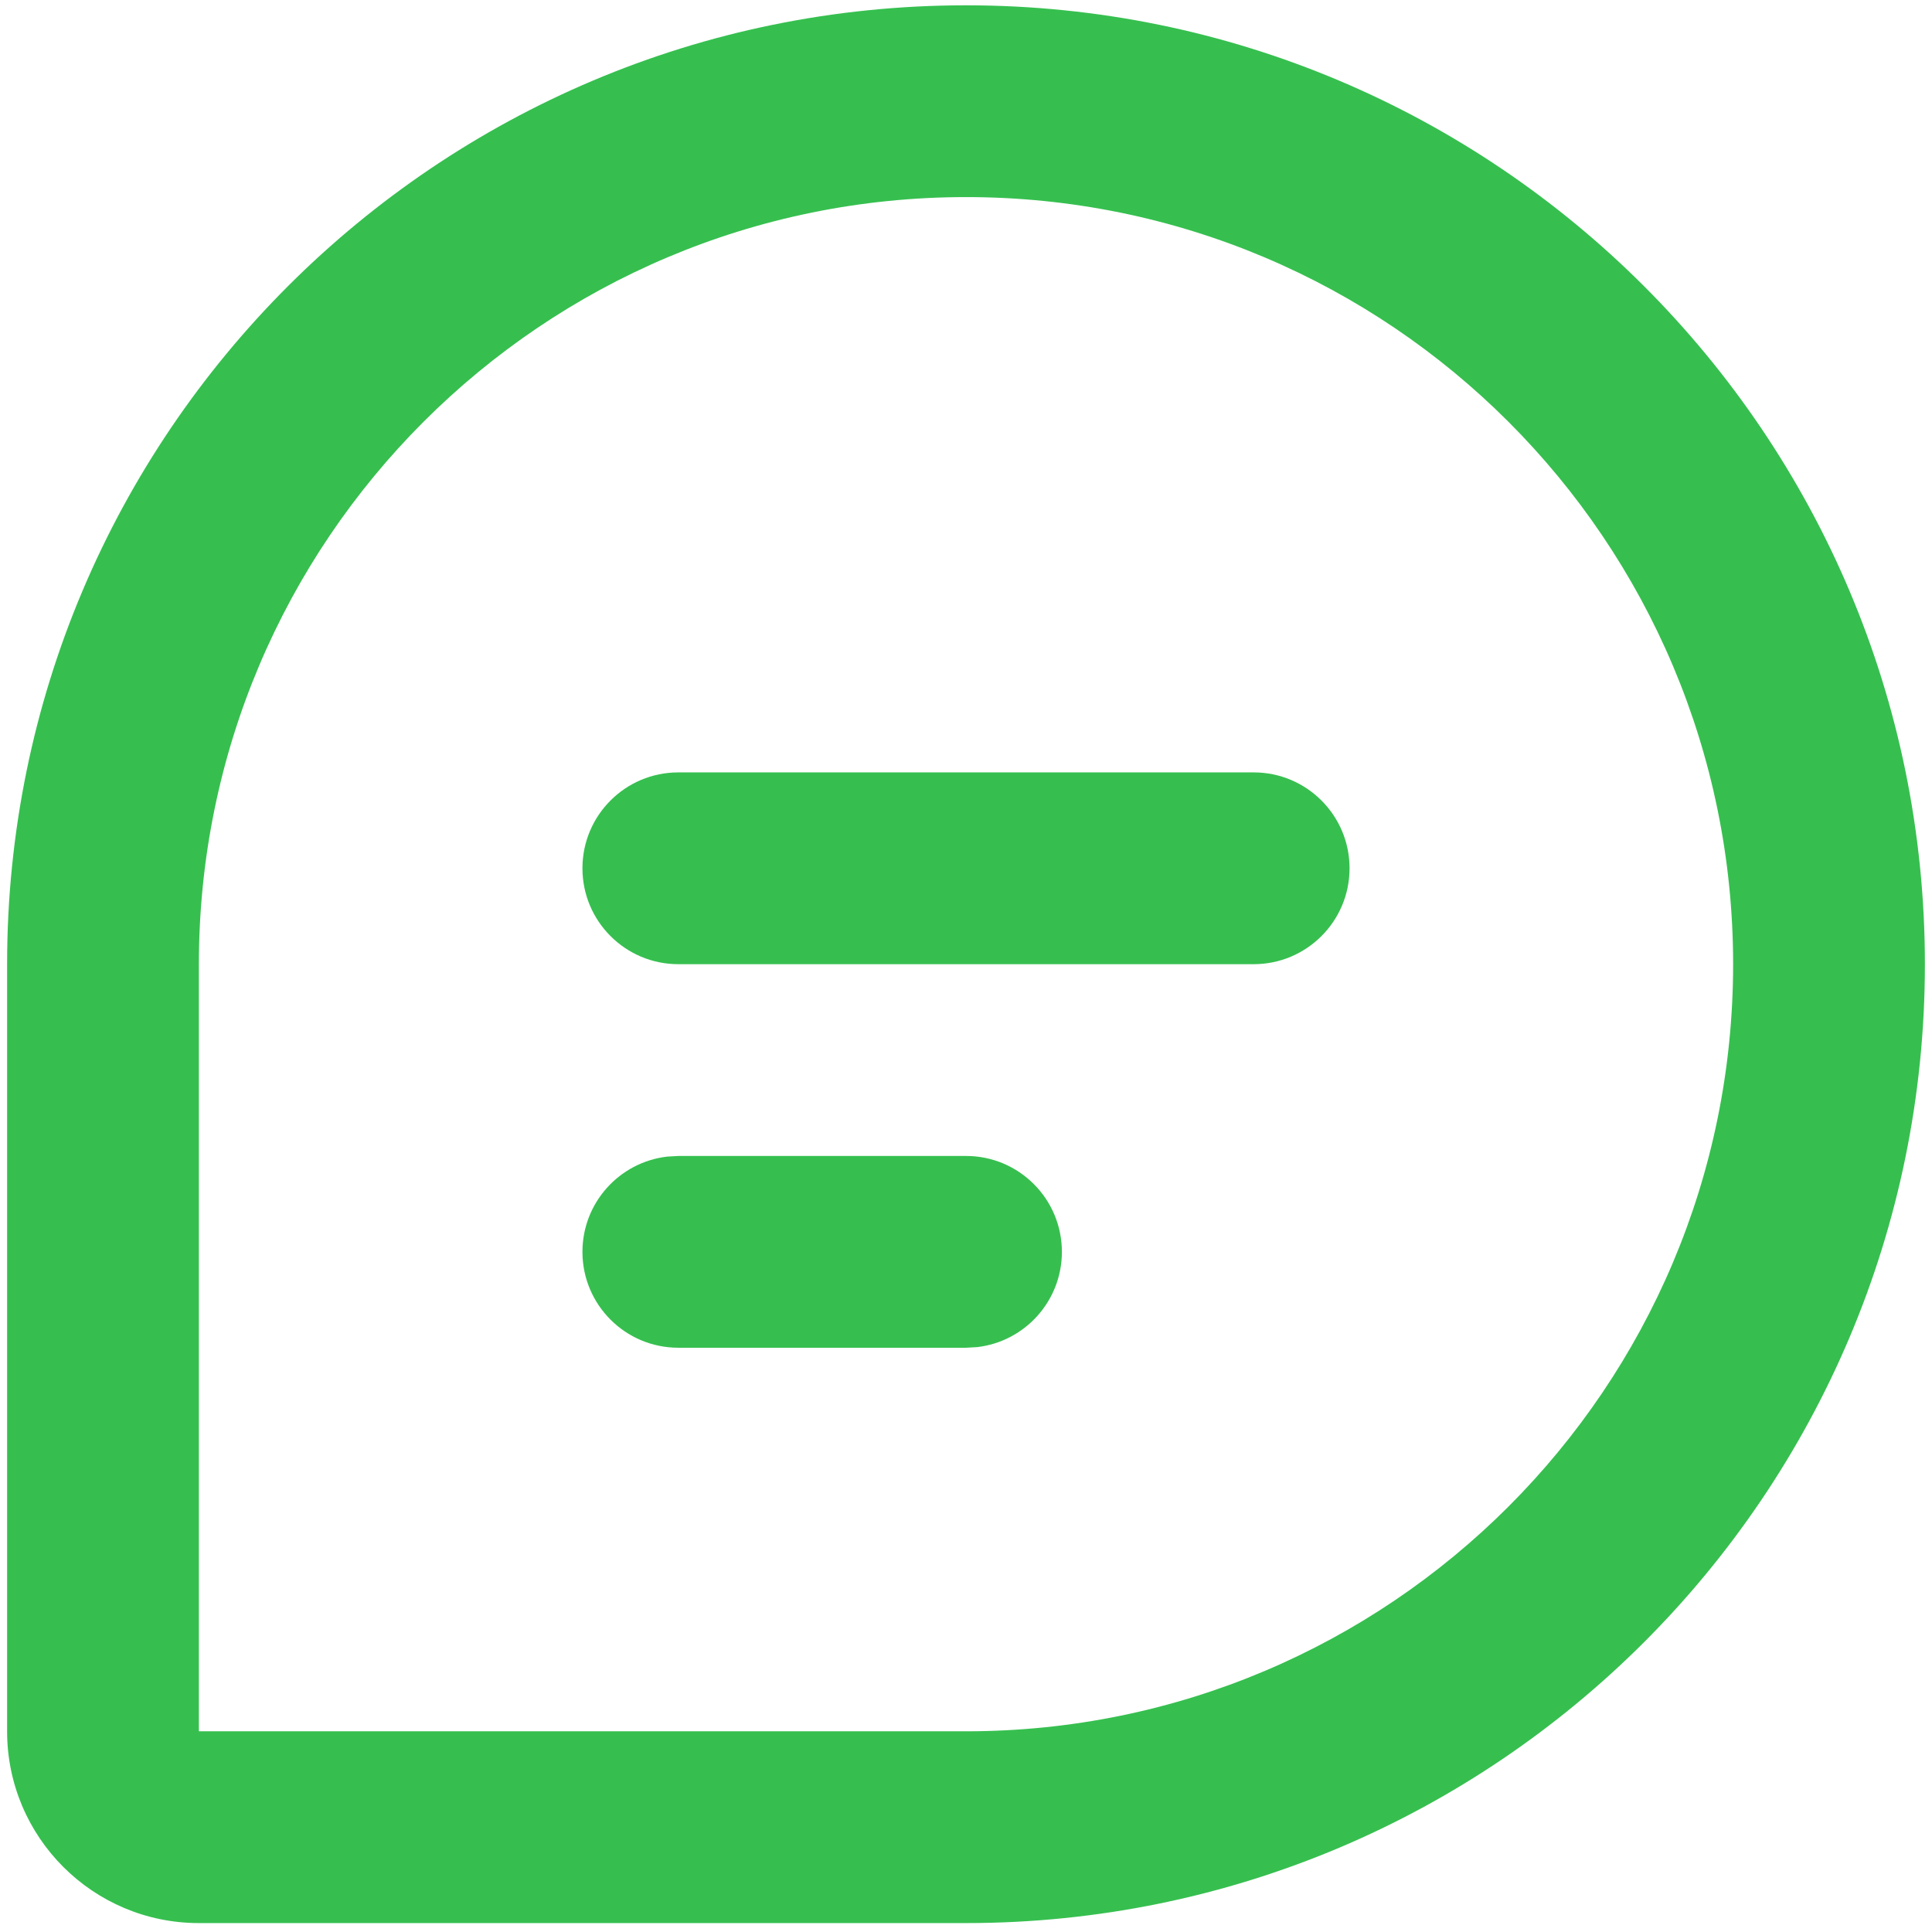 <svg width="68" height="68" viewBox="0 0 68 68" fill="none" xmlns="http://www.w3.org/2000/svg">
<path d="M34 0.187C52.639 0.187 67.75 15.297 67.75 33.936C67.75 52.576 52.639 67.686 34 67.686H7C3.272 67.686 0.25 64.664 0.25 60.936V33.936C0.25 15.297 15.36 0.187 34 0.187ZM34 6.937C19.088 6.937 7 19.025 7 33.936V60.936H34C48.912 60.936 61 48.848 61 33.936C61 19.025 48.912 6.937 34 6.937ZM34 40.686C35.864 40.686 37.375 42.197 37.375 44.061C37.375 45.792 36.072 47.219 34.394 47.414L34 47.436H23.875C22.011 47.436 20.5 45.925 20.5 44.061C20.5 42.331 21.803 40.904 23.481 40.709L23.875 40.686H34ZM44.125 27.186C45.989 27.186 47.5 28.697 47.5 30.561C47.5 32.425 45.989 33.936 44.125 33.936H23.875C22.011 33.936 20.5 32.425 20.5 30.561C20.5 28.697 22.011 27.186 23.875 27.186H44.125Z" fill="#36BF4F"/>
</svg>
